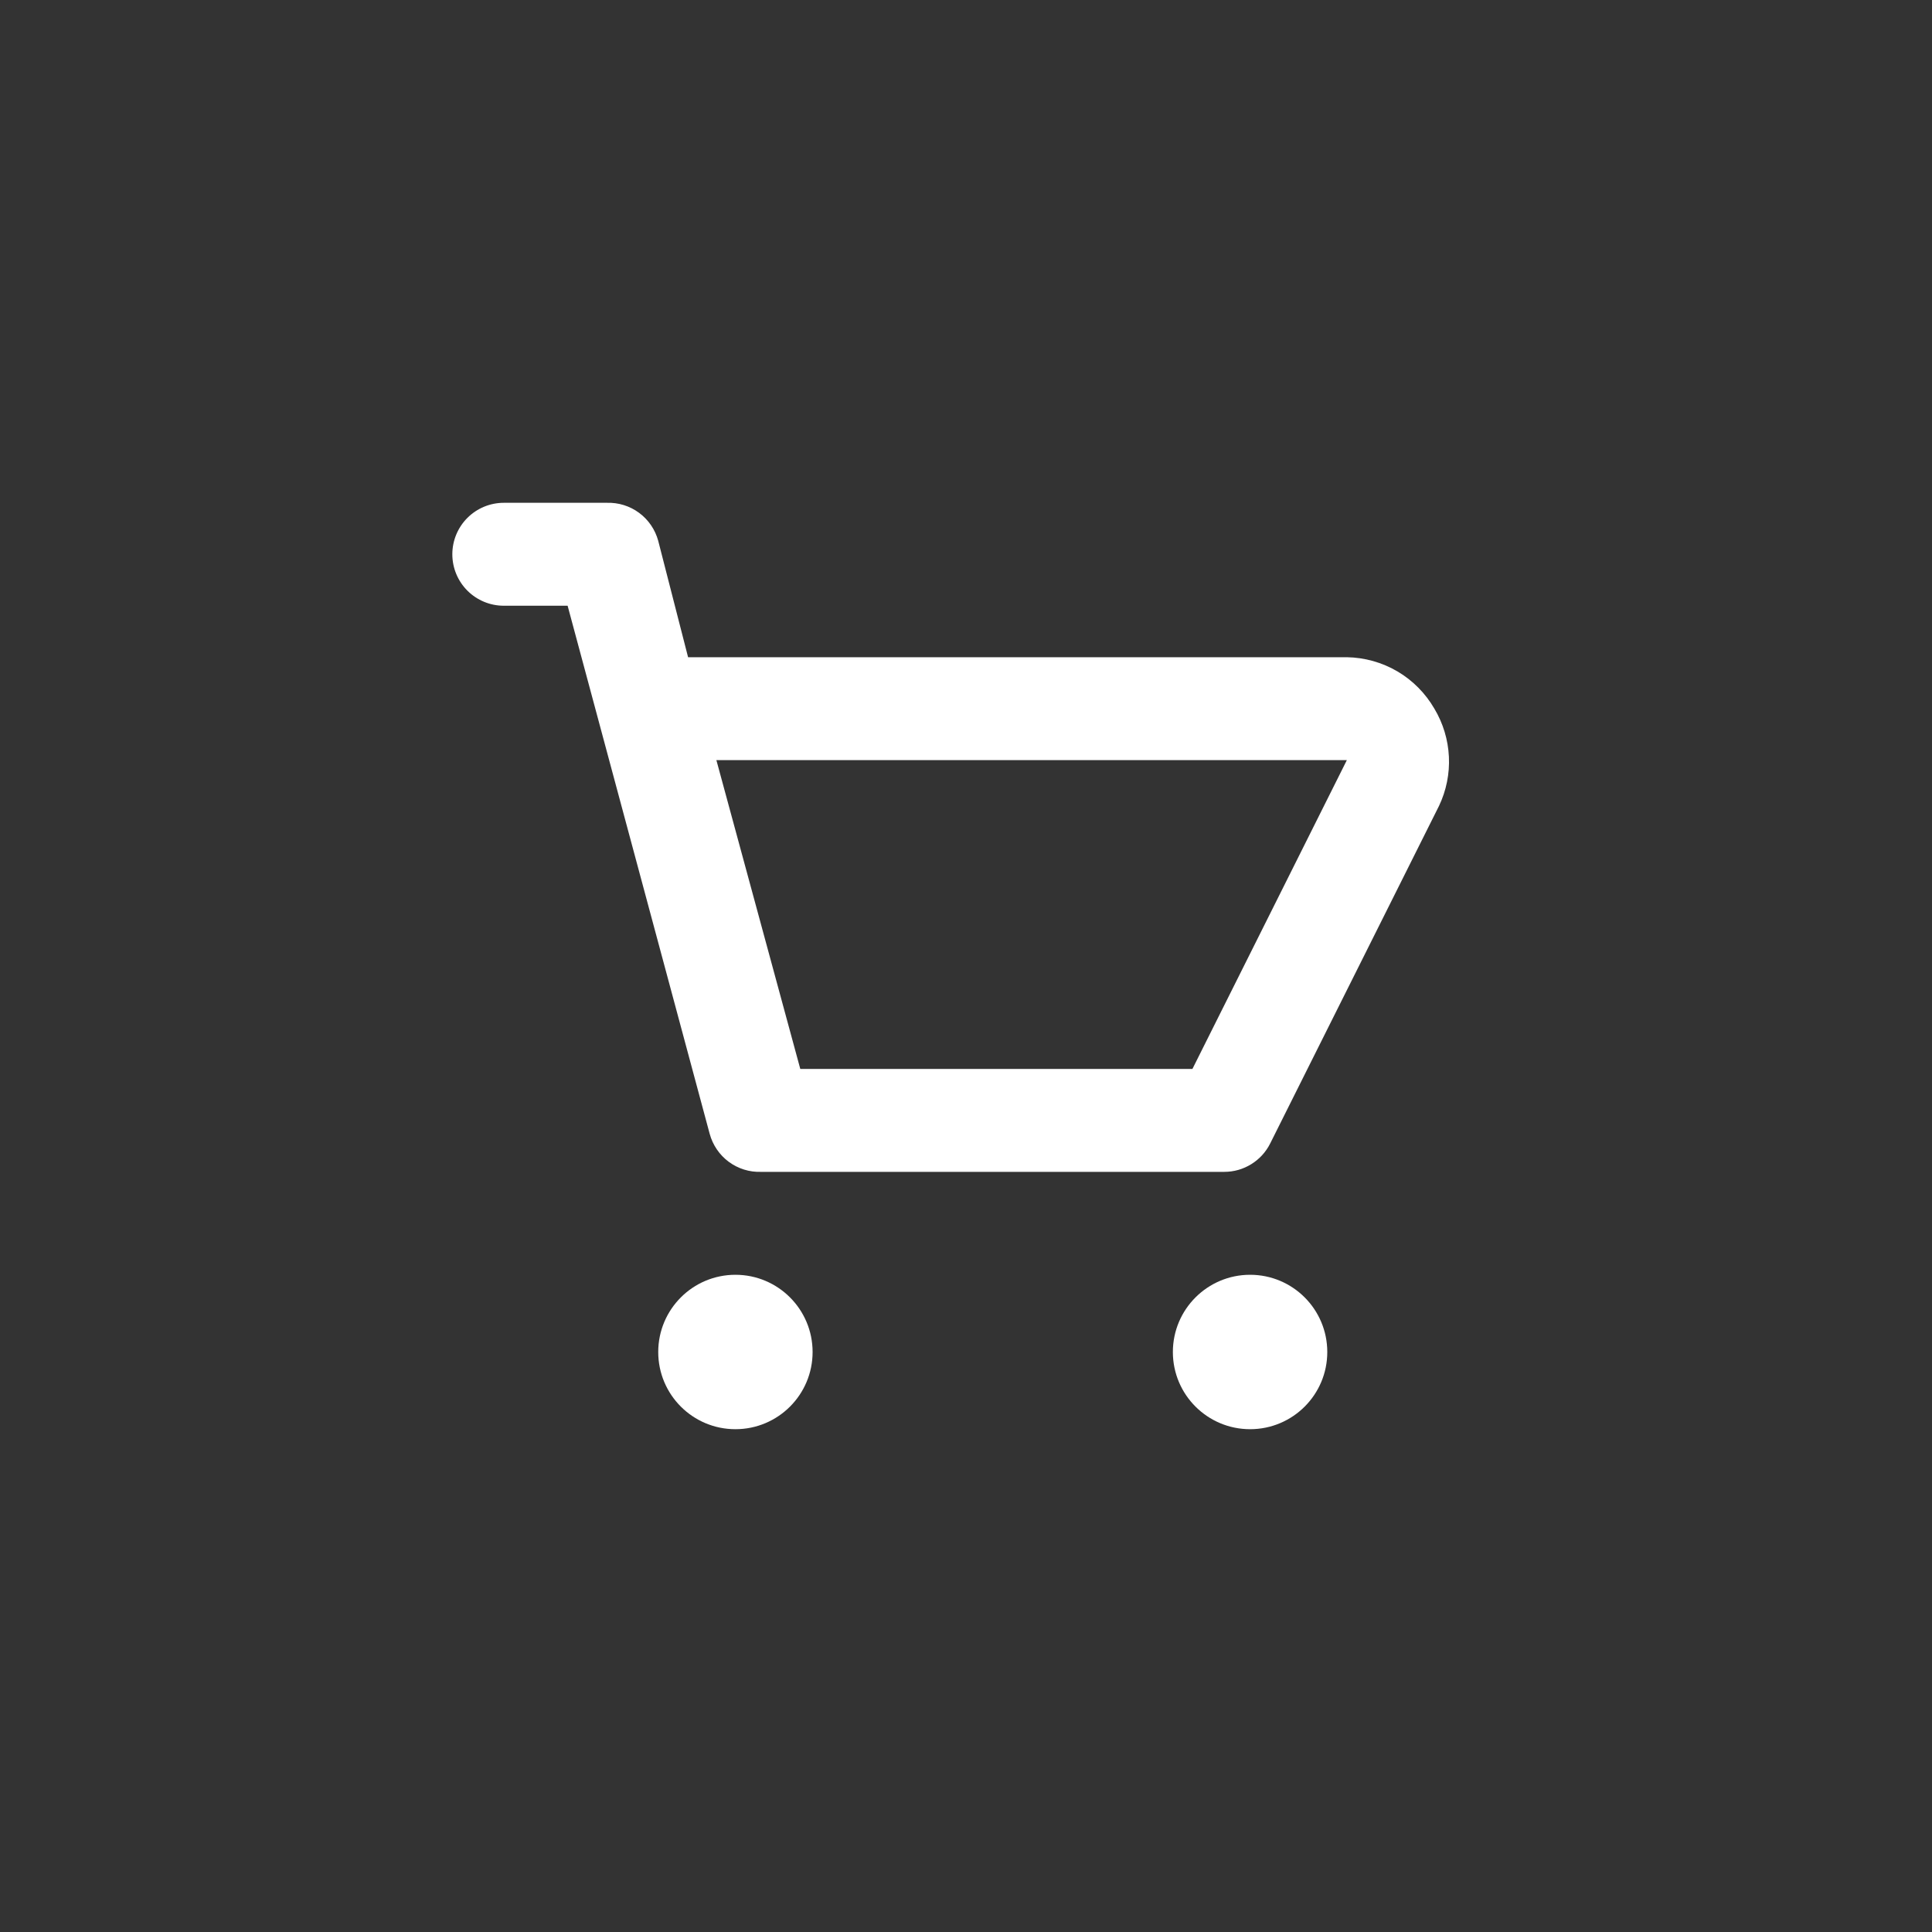 <svg width="40" height="40" viewBox="0 0 40 40" fill="none" xmlns="http://www.w3.org/2000/svg">
<rect x="0" y="0" width="40" height="40" fill="#333333" stroke="none"/>
<g id="shopping-cart">
<path id="Union" fill-rule="evenodd" clip-rule="evenodd" d="M29.697 14.672C29.512 14.353 29.249 14.087 28.931 13.9C28.614 13.714 28.253 13.613 27.885 13.607H14.246L13.628 11.198C13.565 10.966 13.426 10.761 13.232 10.618C13.039 10.475 12.803 10.402 12.562 10.41H10.431C10.148 10.41 9.877 10.522 9.677 10.722C9.477 10.922 9.365 11.193 9.365 11.475C9.365 11.758 9.477 12.029 9.677 12.229C9.877 12.429 10.148 12.541 10.431 12.541H11.752L14.693 23.474C14.756 23.706 14.895 23.911 15.088 24.054C15.282 24.197 15.518 24.271 15.759 24.262H25.349C25.546 24.262 25.738 24.207 25.906 24.103C26.073 24 26.209 23.852 26.297 23.676L29.793 16.686C29.944 16.369 30.015 16.018 29.998 15.667C29.981 15.316 29.878 14.974 29.697 14.672ZM24.688 22.131H16.569L14.832 15.738H27.885L24.688 22.131ZM15.226 29.59C16.109 29.59 16.824 28.875 16.824 27.992C16.824 27.109 16.109 26.393 15.226 26.393C14.343 26.393 13.628 27.109 13.628 27.992C13.628 28.875 14.343 29.59 15.226 29.59ZM27.48 27.992C27.48 28.875 26.765 29.59 25.882 29.59C24.999 29.59 24.283 28.875 24.283 27.992C24.283 27.109 24.999 26.393 25.882 26.393C26.765 26.393 27.48 27.109 27.48 27.992Z" fill="white"/>
</g>
</svg>
